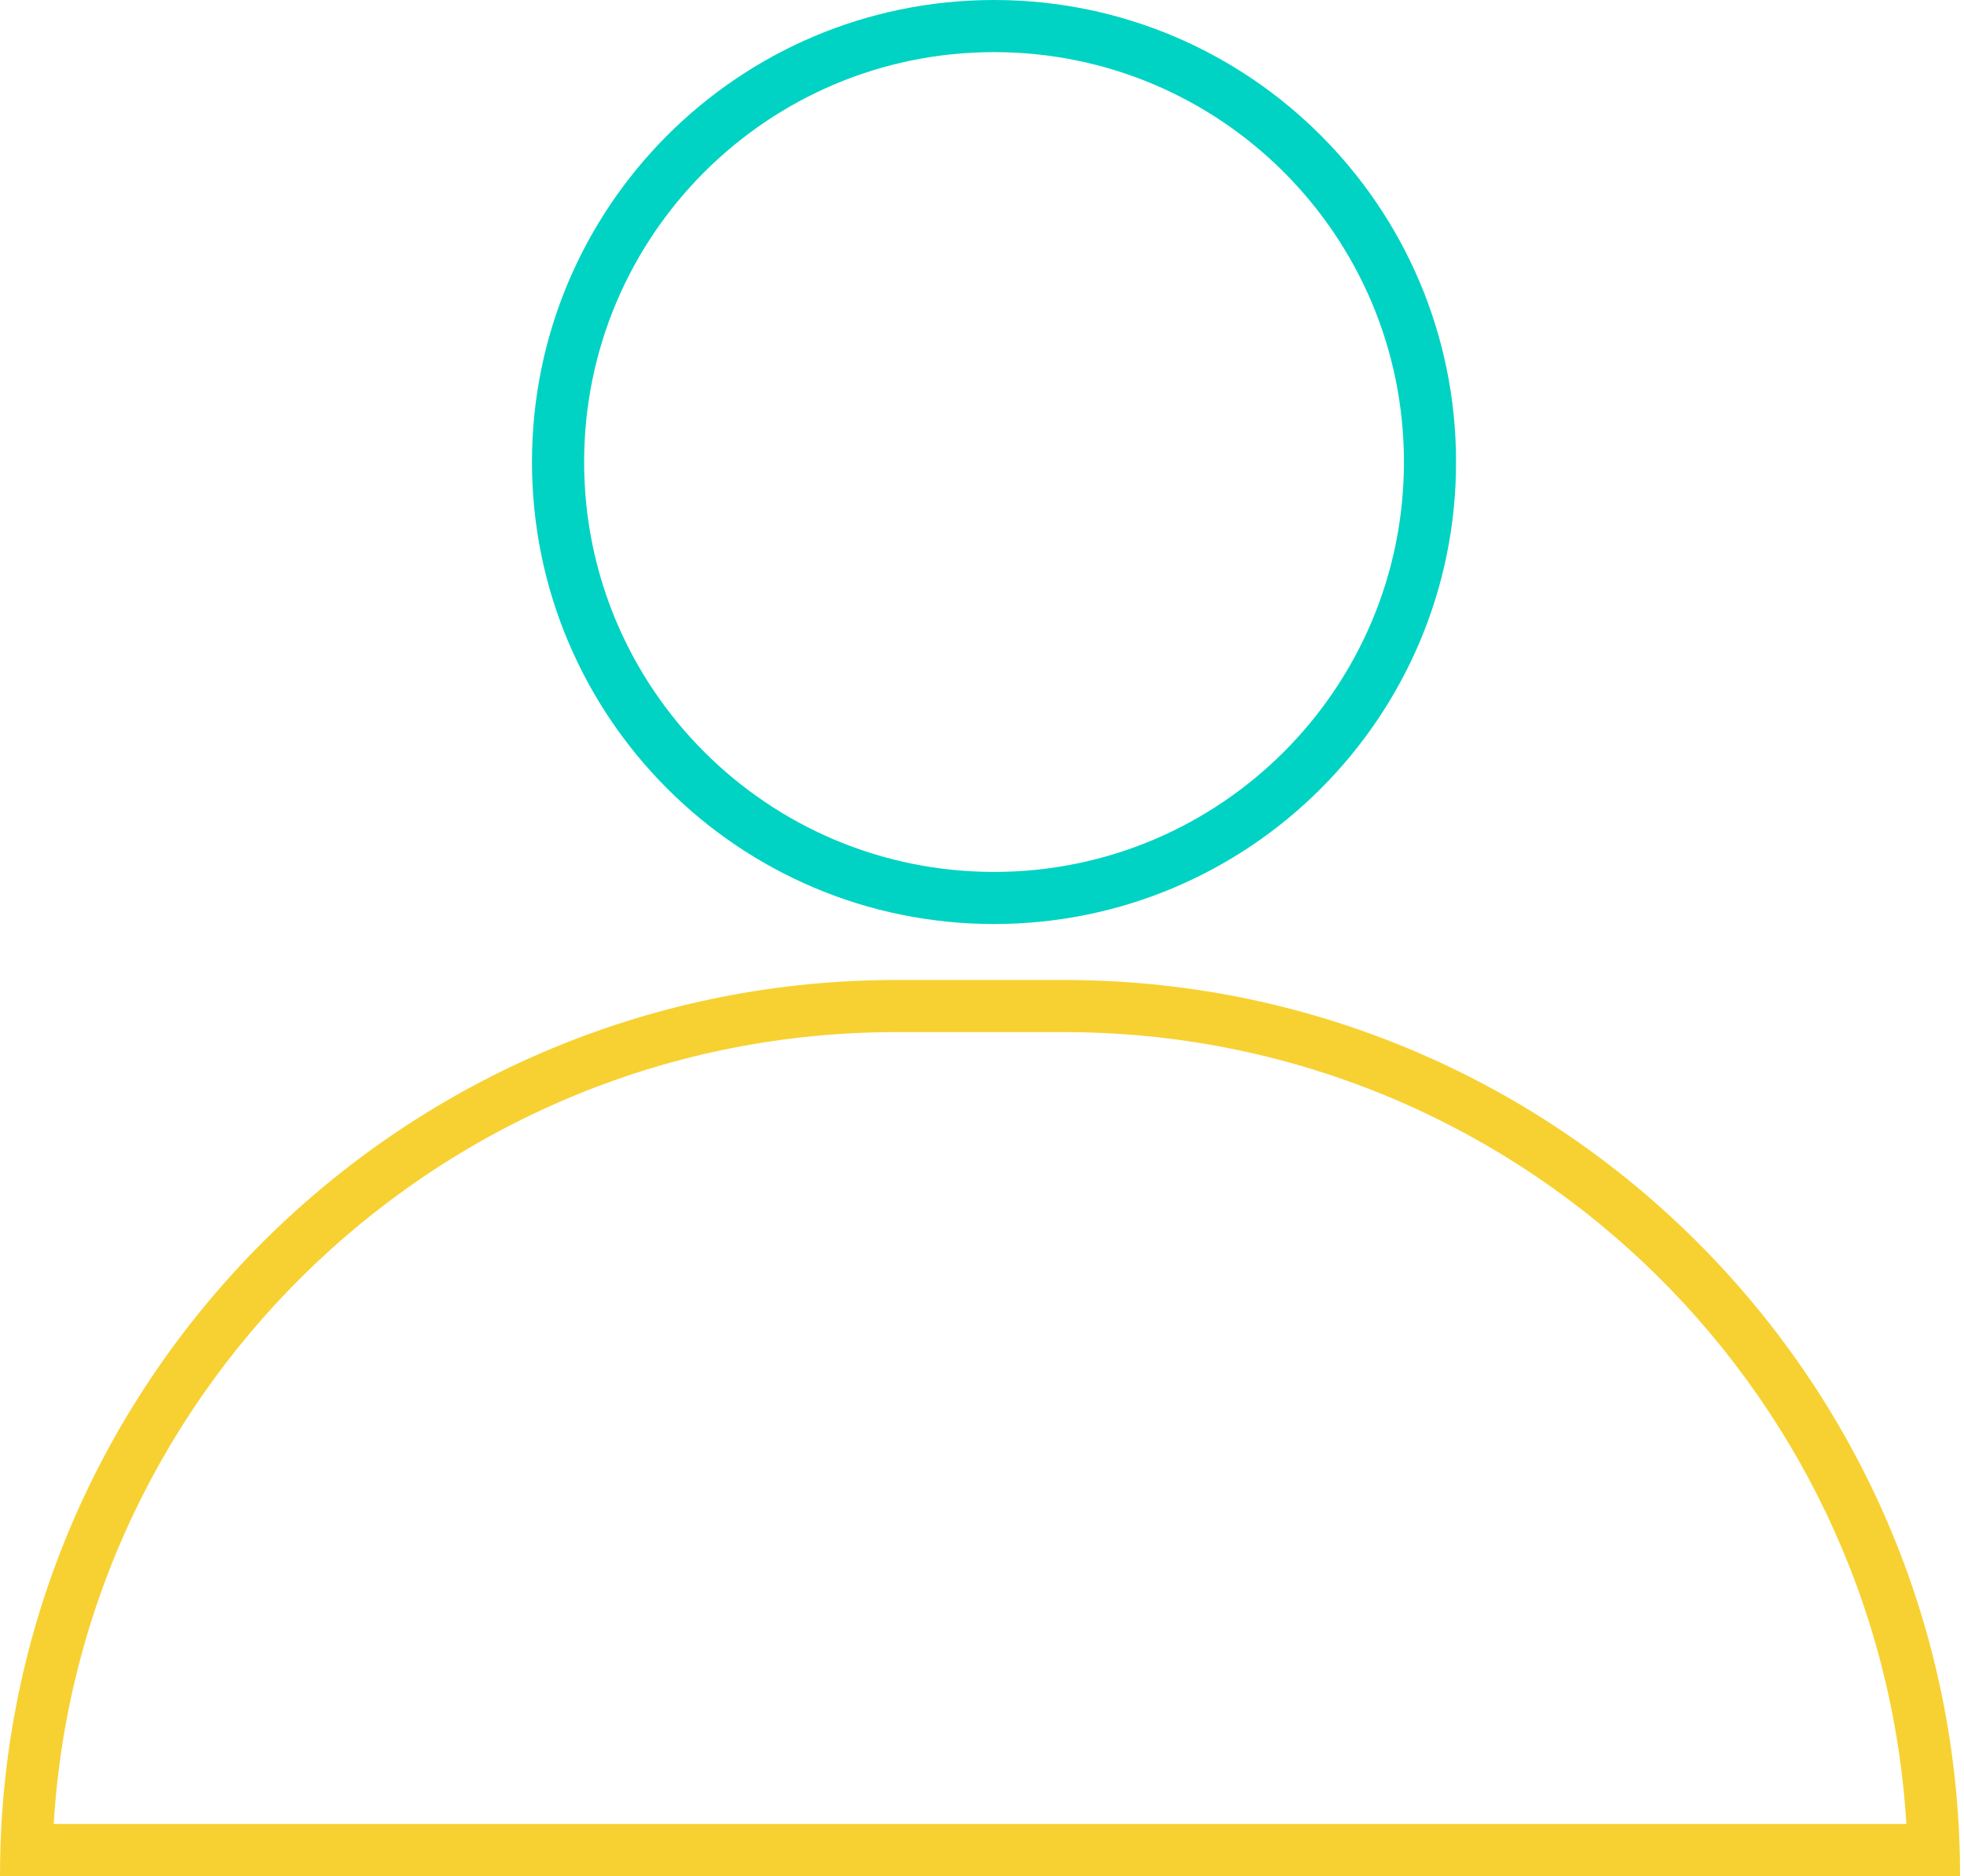 <?xml version="1.0" encoding="utf-8"?>
<svg xmlns="http://www.w3.org/2000/svg" width="67" height="64" fill="none" viewBox="0 0 67 64">
    <path fill="#F7D131" fill-rule="evenodd" d="M36.298 35.21h-5.73c-15.304 0-27.818 11.94-28.736 27.012h63.202C64.116 47.15 51.6 35.21 36.298 35.21zm30.517 27.012c-.92-16.054-14.231-28.79-30.517-28.79h-5.73C14.281 33.433.971 46.169.05 62.223.017 62.81 0 63.403 0 64h66.866c0-.597-.017-1.19-.051-1.778z" clip-rule="evenodd"/>
    <path fill="#00D3C3" fill-rule="evenodd" d="M33.91 29.745c7.723 0 13.984-6.261 13.984-13.984S41.634 1.778 33.911 1.778c-7.723 0-13.984 6.26-13.984 13.983 0 7.723 6.26 13.984 13.984 13.984zm0 1.777c8.705 0 15.762-7.056 15.762-15.76C49.672 7.056 42.615 0 33.91 0c-8.705 0-15.762 7.057-15.762 15.761 0 8.705 7.057 15.761 15.762 15.761z" clip-rule="evenodd"/>
</svg>